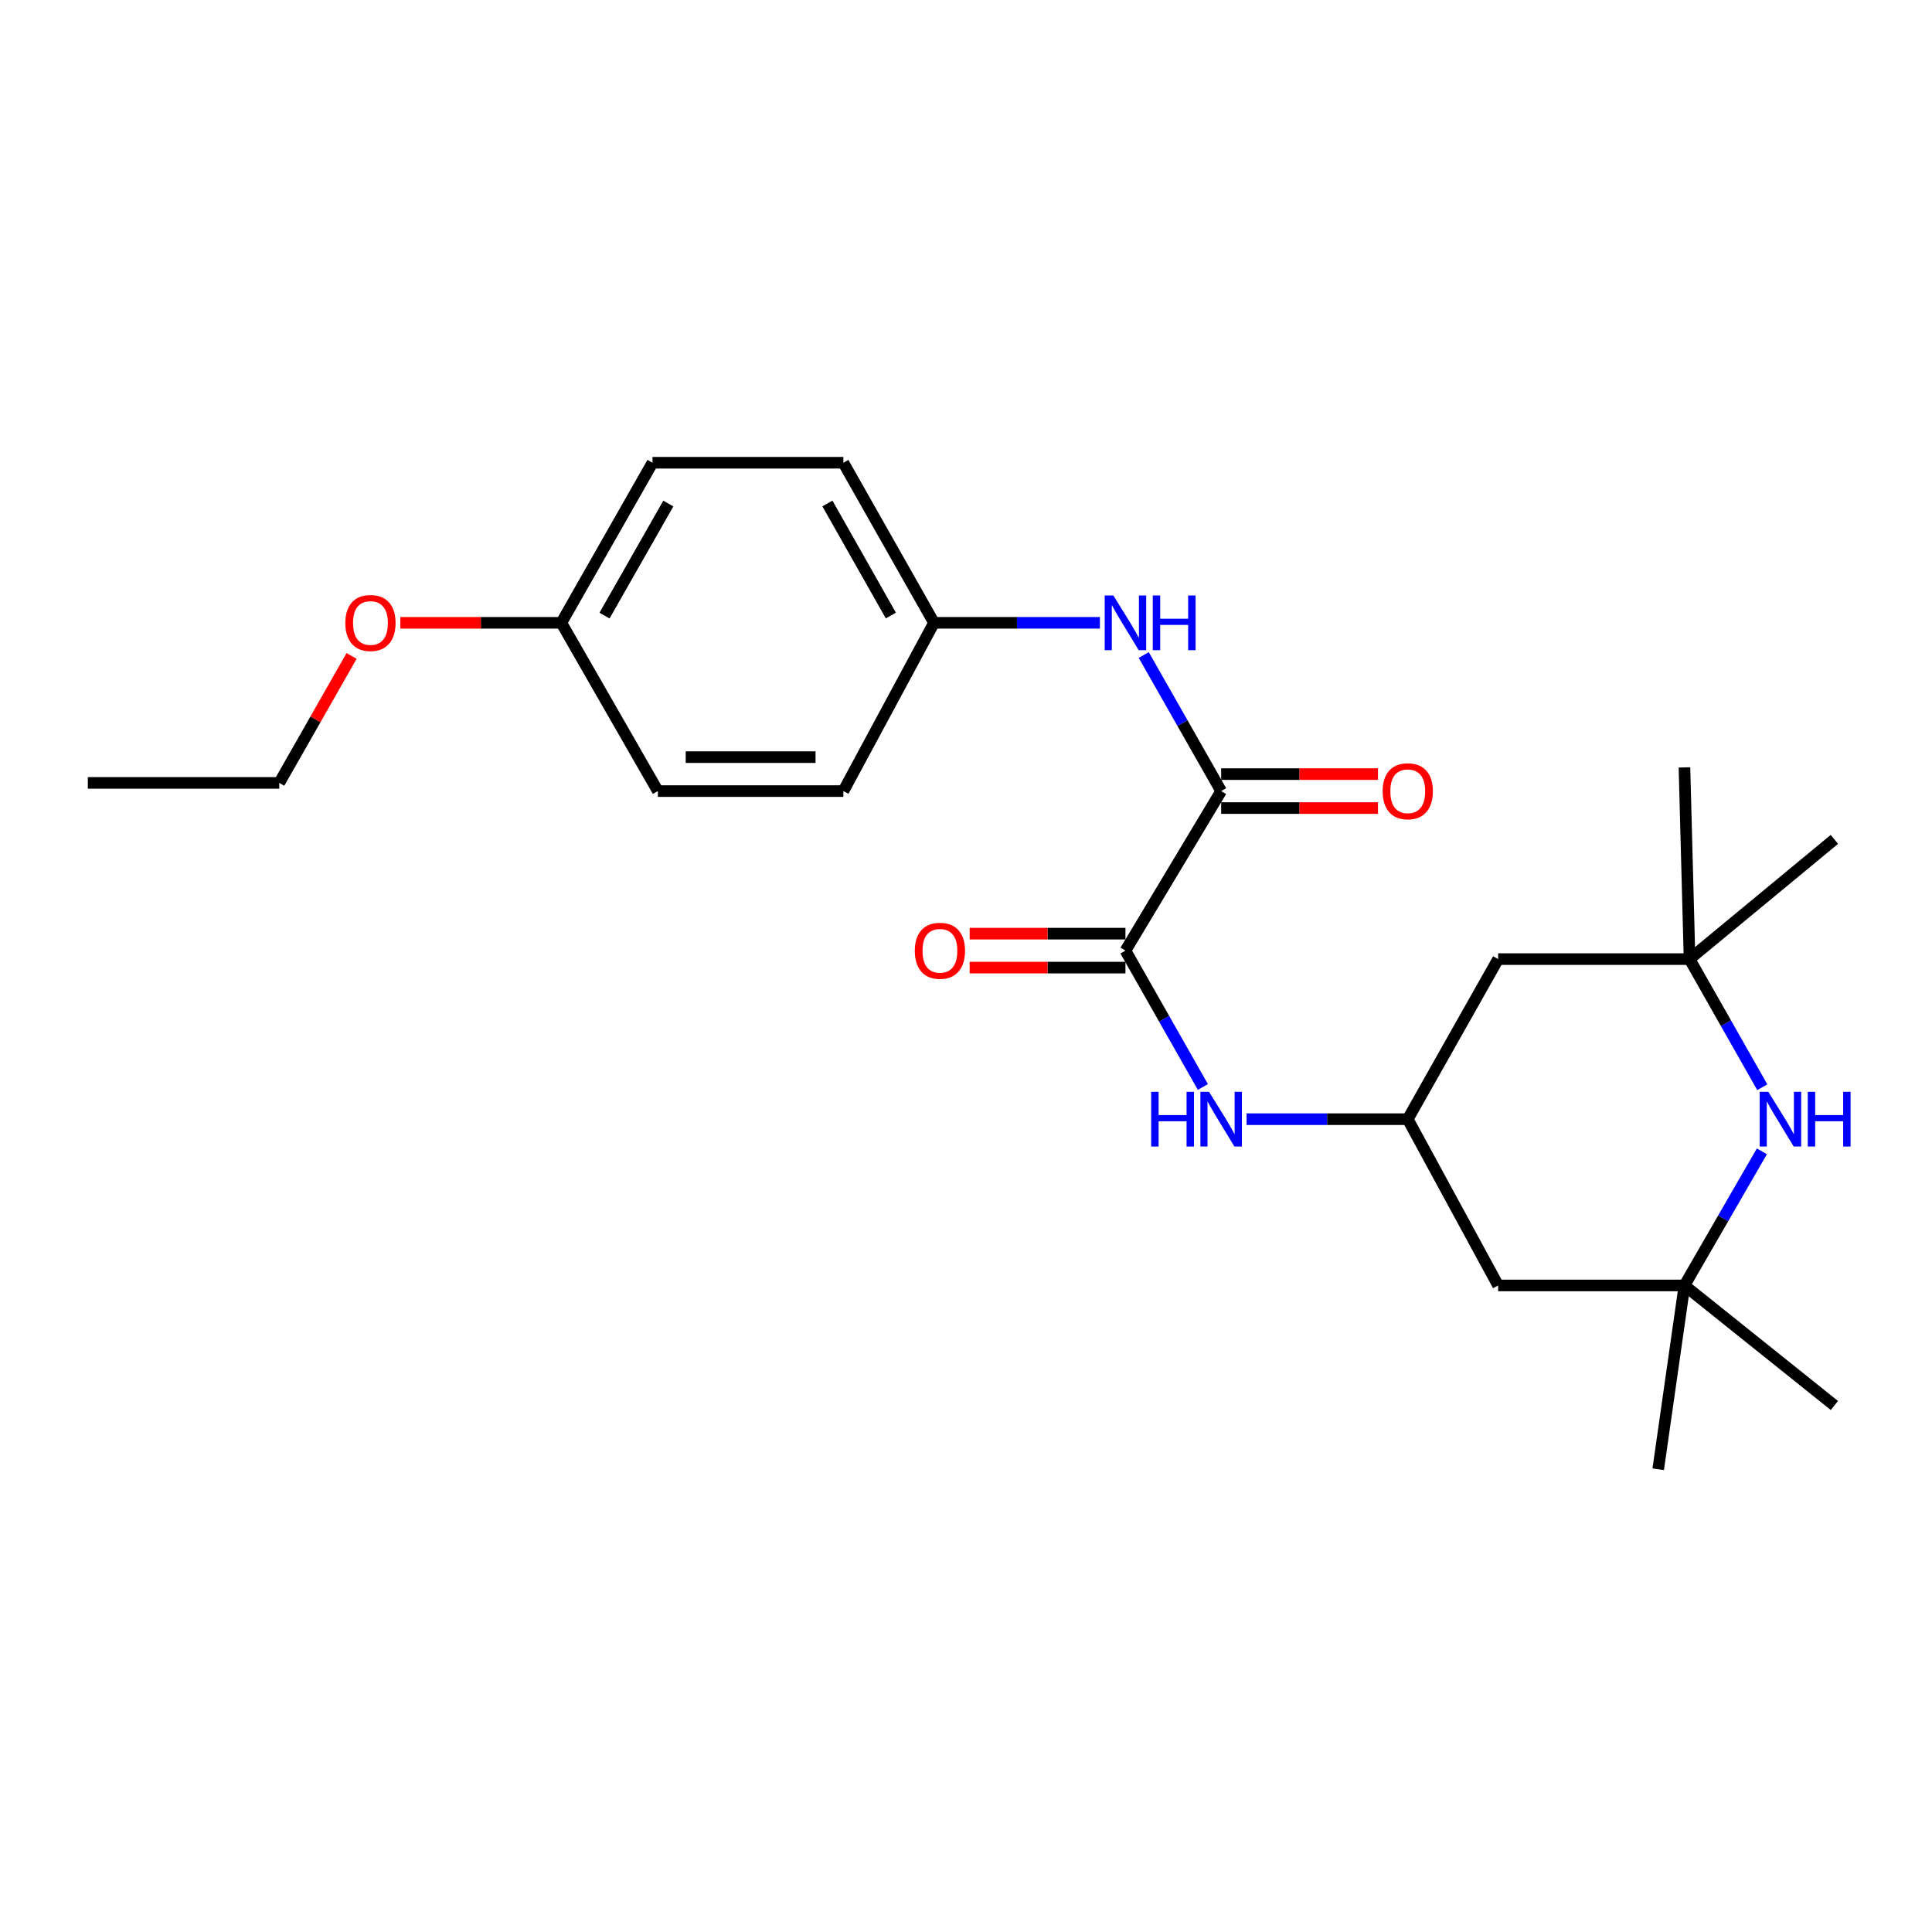 <?xml version='1.0' encoding='iso-8859-1'?>
<svg version='1.1' baseProfile='full'
              xmlns='http://www.w3.org/2000/svg'
                      xmlns:rdkit='http://www.rdkit.org/xml'
                      xmlns:xlink='http://www.w3.org/1999/xlink'
                  xml:space='preserve'
width='1000px' height='1000px' viewBox='0 0 1000 1000'>
<!-- END OF HEADER -->
<rect style='opacity:1.0;fill:#FFFFFF;stroke:none' width='1000' height='1000' x='0' y='0'> </rect>
<path class='bond-0' d='M 582.53,492.043 L 632.068,409.467' style='fill:none;fill-rule:evenodd;stroke:#000000;stroke-width:6px;stroke-linecap:butt;stroke-linejoin:miter;stroke-opacity:1' />
<path class='bond-2' d='M 582.53,492.043 L 602.567,527.33' style='fill:none;fill-rule:evenodd;stroke:#000000;stroke-width:6px;stroke-linecap:butt;stroke-linejoin:miter;stroke-opacity:1' />
<path class='bond-2' d='M 602.567,527.33 L 622.603,562.618' style='fill:none;fill-rule:evenodd;stroke:#0000FF;stroke-width:6px;stroke-linecap:butt;stroke-linejoin:miter;stroke-opacity:1' />
<path class='bond-9' d='M 582.53,483.256 L 542.216,483.256' style='fill:none;fill-rule:evenodd;stroke:#000000;stroke-width:6px;stroke-linecap:butt;stroke-linejoin:miter;stroke-opacity:1' />
<path class='bond-9' d='M 542.216,483.256 L 501.901,483.256' style='fill:none;fill-rule:evenodd;stroke:#FF0000;stroke-width:6px;stroke-linecap:butt;stroke-linejoin:miter;stroke-opacity:1' />
<path class='bond-9' d='M 582.53,500.83 L 542.216,500.83' style='fill:none;fill-rule:evenodd;stroke:#000000;stroke-width:6px;stroke-linecap:butt;stroke-linejoin:miter;stroke-opacity:1' />
<path class='bond-9' d='M 542.216,500.83 L 501.901,500.83' style='fill:none;fill-rule:evenodd;stroke:#FF0000;stroke-width:6px;stroke-linecap:butt;stroke-linejoin:miter;stroke-opacity:1' />
<path class='bond-5' d='M 632.068,409.467 L 612.038,374.252' style='fill:none;fill-rule:evenodd;stroke:#000000;stroke-width:6px;stroke-linecap:butt;stroke-linejoin:miter;stroke-opacity:1' />
<path class='bond-5' d='M 612.038,374.252 L 592.008,339.036' style='fill:none;fill-rule:evenodd;stroke:#0000FF;stroke-width:6px;stroke-linecap:butt;stroke-linejoin:miter;stroke-opacity:1' />
<path class='bond-10' d='M 632.068,418.254 L 672.653,418.254' style='fill:none;fill-rule:evenodd;stroke:#000000;stroke-width:6px;stroke-linecap:butt;stroke-linejoin:miter;stroke-opacity:1' />
<path class='bond-10' d='M 672.653,418.254 L 713.239,418.254' style='fill:none;fill-rule:evenodd;stroke:#FF0000;stroke-width:6px;stroke-linecap:butt;stroke-linejoin:miter;stroke-opacity:1' />
<path class='bond-10' d='M 632.068,400.68 L 672.653,400.68' style='fill:none;fill-rule:evenodd;stroke:#000000;stroke-width:6px;stroke-linecap:butt;stroke-linejoin:miter;stroke-opacity:1' />
<path class='bond-10' d='M 672.653,400.68 L 713.239,400.68' style='fill:none;fill-rule:evenodd;stroke:#FF0000;stroke-width:6px;stroke-linecap:butt;stroke-linejoin:miter;stroke-opacity:1' />
<path class='bond-1' d='M 912.159,562.744 L 893.331,529.585' style='fill:none;fill-rule:evenodd;stroke:#0000FF;stroke-width:6px;stroke-linecap:butt;stroke-linejoin:miter;stroke-opacity:1' />
<path class='bond-1' d='M 893.331,529.585 L 874.504,496.427' style='fill:none;fill-rule:evenodd;stroke:#000000;stroke-width:6px;stroke-linecap:butt;stroke-linejoin:miter;stroke-opacity:1' />
<path class='bond-24' d='M 911.943,595.93 L 891.905,630.639' style='fill:none;fill-rule:evenodd;stroke:#0000FF;stroke-width:6px;stroke-linecap:butt;stroke-linejoin:miter;stroke-opacity:1' />
<path class='bond-24' d='M 891.905,630.639 L 871.868,665.347' style='fill:none;fill-rule:evenodd;stroke:#000000;stroke-width:6px;stroke-linecap:butt;stroke-linejoin:miter;stroke-opacity:1' />
<path class='bond-6' d='M 645.222,579.286 L 686.938,579.286' style='fill:none;fill-rule:evenodd;stroke:#0000FF;stroke-width:6px;stroke-linecap:butt;stroke-linejoin:miter;stroke-opacity:1' />
<path class='bond-6' d='M 686.938,579.286 L 728.653,579.286' style='fill:none;fill-rule:evenodd;stroke:#000000;stroke-width:6px;stroke-linecap:butt;stroke-linejoin:miter;stroke-opacity:1' />
<path class='bond-3' d='M 874.504,496.427 L 775.428,496.427' style='fill:none;fill-rule:evenodd;stroke:#000000;stroke-width:6px;stroke-linecap:butt;stroke-linejoin:miter;stroke-opacity:1' />
<path class='bond-18' d='M 874.504,496.427 L 871.868,397.205' style='fill:none;fill-rule:evenodd;stroke:#000000;stroke-width:6px;stroke-linecap:butt;stroke-linejoin:miter;stroke-opacity:1' />
<path class='bond-19' d='M 874.504,496.427 L 949.474,434.461' style='fill:none;fill-rule:evenodd;stroke:#000000;stroke-width:6px;stroke-linecap:butt;stroke-linejoin:miter;stroke-opacity:1' />
<path class='bond-4' d='M 871.868,665.347 L 775.428,665.347' style='fill:none;fill-rule:evenodd;stroke:#000000;stroke-width:6px;stroke-linecap:butt;stroke-linejoin:miter;stroke-opacity:1' />
<path class='bond-20' d='M 871.868,665.347 L 858.287,760.488' style='fill:none;fill-rule:evenodd;stroke:#000000;stroke-width:6px;stroke-linecap:butt;stroke-linejoin:miter;stroke-opacity:1' />
<path class='bond-21' d='M 871.868,665.347 L 949.474,727.479' style='fill:none;fill-rule:evenodd;stroke:#000000;stroke-width:6px;stroke-linecap:butt;stroke-linejoin:miter;stroke-opacity:1' />
<path class='bond-11' d='M 569.312,322.371 L 526.374,322.371' style='fill:none;fill-rule:evenodd;stroke:#0000FF;stroke-width:6px;stroke-linecap:butt;stroke-linejoin:miter;stroke-opacity:1' />
<path class='bond-11' d='M 526.374,322.371 L 483.435,322.371' style='fill:none;fill-rule:evenodd;stroke:#000000;stroke-width:6px;stroke-linecap:butt;stroke-linejoin:miter;stroke-opacity:1' />
<path class='bond-7' d='M 728.653,579.286 L 775.428,665.347' style='fill:none;fill-rule:evenodd;stroke:#000000;stroke-width:6px;stroke-linecap:butt;stroke-linejoin:miter;stroke-opacity:1' />
<path class='bond-8' d='M 728.653,579.286 L 775.428,496.427' style='fill:none;fill-rule:evenodd;stroke:#000000;stroke-width:6px;stroke-linecap:butt;stroke-linejoin:miter;stroke-opacity:1' />
<path class='bond-13' d='M 483.435,322.371 L 436.523,409.467' style='fill:none;fill-rule:evenodd;stroke:#000000;stroke-width:6px;stroke-linecap:butt;stroke-linejoin:miter;stroke-opacity:1' />
<path class='bond-14' d='M 483.435,322.371 L 436.523,239.512' style='fill:none;fill-rule:evenodd;stroke:#000000;stroke-width:6px;stroke-linecap:butt;stroke-linejoin:miter;stroke-opacity:1' />
<path class='bond-14' d='M 461.106,318.6 L 428.267,260.599' style='fill:none;fill-rule:evenodd;stroke:#000000;stroke-width:6px;stroke-linecap:butt;stroke-linejoin:miter;stroke-opacity:1' />
<path class='bond-12' d='M 290.546,322.371 L 337.731,239.512' style='fill:none;fill-rule:evenodd;stroke:#000000;stroke-width:6px;stroke-linecap:butt;stroke-linejoin:miter;stroke-opacity:1' />
<path class='bond-12' d='M 312.895,318.638 L 345.924,260.637' style='fill:none;fill-rule:evenodd;stroke:#000000;stroke-width:6px;stroke-linecap:butt;stroke-linejoin:miter;stroke-opacity:1' />
<path class='bond-17' d='M 290.546,322.371 L 248.88,322.371' style='fill:none;fill-rule:evenodd;stroke:#000000;stroke-width:6px;stroke-linecap:butt;stroke-linejoin:miter;stroke-opacity:1' />
<path class='bond-17' d='M 248.88,322.371 L 207.214,322.371' style='fill:none;fill-rule:evenodd;stroke:#FF0000;stroke-width:6px;stroke-linecap:butt;stroke-linejoin:miter;stroke-opacity:1' />
<path class='bond-25' d='M 290.546,322.371 L 340.514,409.467' style='fill:none;fill-rule:evenodd;stroke:#000000;stroke-width:6px;stroke-linecap:butt;stroke-linejoin:miter;stroke-opacity:1' />
<path class='bond-16' d='M 436.523,409.467 L 340.514,409.467' style='fill:none;fill-rule:evenodd;stroke:#000000;stroke-width:6px;stroke-linecap:butt;stroke-linejoin:miter;stroke-opacity:1' />
<path class='bond-16' d='M 422.122,391.894 L 354.915,391.894' style='fill:none;fill-rule:evenodd;stroke:#000000;stroke-width:6px;stroke-linecap:butt;stroke-linejoin:miter;stroke-opacity:1' />
<path class='bond-15' d='M 436.523,239.512 L 337.731,239.512' style='fill:none;fill-rule:evenodd;stroke:#000000;stroke-width:6px;stroke-linecap:butt;stroke-linejoin:miter;stroke-opacity:1' />
<path class='bond-22' d='M 181.977,339.515 L 163.259,372.373' style='fill:none;fill-rule:evenodd;stroke:#FF0000;stroke-width:6px;stroke-linecap:butt;stroke-linejoin:miter;stroke-opacity:1' />
<path class='bond-22' d='M 163.259,372.373 L 144.54,405.23' style='fill:none;fill-rule:evenodd;stroke:#000000;stroke-width:6px;stroke-linecap:butt;stroke-linejoin:miter;stroke-opacity:1' />
<path class='bond-23' d='M 144.54,405.23 L 45.455,405.23' style='fill:none;fill-rule:evenodd;stroke:#000000;stroke-width:6px;stroke-linecap:butt;stroke-linejoin:miter;stroke-opacity:1' />
<path  class='atom-2' d='M 915.292 565.126
L 924.572 580.126
Q 925.492 581.606, 926.972 584.286
Q 928.452 586.966, 928.532 587.126
L 928.532 565.126
L 932.292 565.126
L 932.292 593.446
L 928.412 593.446
L 918.452 577.046
Q 917.292 575.126, 916.052 572.926
Q 914.852 570.726, 914.492 570.046
L 914.492 593.446
L 910.812 593.446
L 910.812 565.126
L 915.292 565.126
' fill='#0000FF'/>
<path  class='atom-2' d='M 935.692 565.126
L 939.532 565.126
L 939.532 577.166
L 954.012 577.166
L 954.012 565.126
L 957.852 565.126
L 957.852 593.446
L 954.012 593.446
L 954.012 580.366
L 939.532 580.366
L 939.532 593.446
L 935.692 593.446
L 935.692 565.126
' fill='#0000FF'/>
<path  class='atom-3' d='M 595.848 565.126
L 599.688 565.126
L 599.688 577.166
L 614.168 577.166
L 614.168 565.126
L 618.008 565.126
L 618.008 593.446
L 614.168 593.446
L 614.168 580.366
L 599.688 580.366
L 599.688 593.446
L 595.848 593.446
L 595.848 565.126
' fill='#0000FF'/>
<path  class='atom-3' d='M 625.808 565.126
L 635.088 580.126
Q 636.008 581.606, 637.488 584.286
Q 638.968 586.966, 639.048 587.126
L 639.048 565.126
L 642.808 565.126
L 642.808 593.446
L 638.928 593.446
L 628.968 577.046
Q 627.808 575.126, 626.568 572.926
Q 625.368 570.726, 625.008 570.046
L 625.008 593.446
L 621.328 593.446
L 621.328 565.126
L 625.808 565.126
' fill='#0000FF'/>
<path  class='atom-6' d='M 576.27 308.211
L 585.55 323.211
Q 586.47 324.691, 587.95 327.371
Q 589.43 330.051, 589.51 330.211
L 589.51 308.211
L 593.27 308.211
L 593.27 336.531
L 589.39 336.531
L 579.43 320.131
Q 578.27 318.211, 577.03 316.011
Q 575.83 313.811, 575.47 313.131
L 575.47 336.531
L 571.79 336.531
L 571.79 308.211
L 576.27 308.211
' fill='#0000FF'/>
<path  class='atom-6' d='M 596.67 308.211
L 600.51 308.211
L 600.51 320.251
L 614.99 320.251
L 614.99 308.211
L 618.83 308.211
L 618.83 336.531
L 614.99 336.531
L 614.99 323.451
L 600.51 323.451
L 600.51 336.531
L 596.67 336.531
L 596.67 308.211
' fill='#0000FF'/>
<path  class='atom-10' d='M 473.5 492.123
Q 473.5 485.323, 476.86 481.523
Q 480.22 477.723, 486.5 477.723
Q 492.78 477.723, 496.14 481.523
Q 499.5 485.323, 499.5 492.123
Q 499.5 499.003, 496.1 502.923
Q 492.7 506.803, 486.5 506.803
Q 480.26 506.803, 476.86 502.923
Q 473.5 499.043, 473.5 492.123
M 486.5 503.603
Q 490.82 503.603, 493.14 500.723
Q 495.5 497.803, 495.5 492.123
Q 495.5 486.563, 493.14 483.763
Q 490.82 480.923, 486.5 480.923
Q 482.18 480.923, 479.82 483.723
Q 477.5 486.523, 477.5 492.123
Q 477.5 497.843, 479.82 500.723
Q 482.18 503.603, 486.5 503.603
' fill='#FF0000'/>
<path  class='atom-11' d='M 715.653 409.547
Q 715.653 402.747, 719.013 398.947
Q 722.373 395.147, 728.653 395.147
Q 734.933 395.147, 738.293 398.947
Q 741.653 402.747, 741.653 409.547
Q 741.653 416.427, 738.253 420.347
Q 734.853 424.227, 728.653 424.227
Q 722.413 424.227, 719.013 420.347
Q 715.653 416.467, 715.653 409.547
M 728.653 421.027
Q 732.973 421.027, 735.293 418.147
Q 737.653 415.227, 737.653 409.547
Q 737.653 403.987, 735.293 401.187
Q 732.973 398.347, 728.653 398.347
Q 724.333 398.347, 721.973 401.147
Q 719.653 403.947, 719.653 409.547
Q 719.653 415.267, 721.973 418.147
Q 724.333 421.027, 728.653 421.027
' fill='#FF0000'/>
<path  class='atom-18' d='M 178.744 322.451
Q 178.744 315.651, 182.104 311.851
Q 185.464 308.051, 191.744 308.051
Q 198.024 308.051, 201.384 311.851
Q 204.744 315.651, 204.744 322.451
Q 204.744 329.331, 201.344 333.251
Q 197.944 337.131, 191.744 337.131
Q 185.504 337.131, 182.104 333.251
Q 178.744 329.371, 178.744 322.451
M 191.744 333.931
Q 196.064 333.931, 198.384 331.051
Q 200.744 328.131, 200.744 322.451
Q 200.744 316.891, 198.384 314.091
Q 196.064 311.251, 191.744 311.251
Q 187.424 311.251, 185.064 314.051
Q 182.744 316.851, 182.744 322.451
Q 182.744 328.171, 185.064 331.051
Q 187.424 333.931, 191.744 333.931
' fill='#FF0000'/>
</svg>
